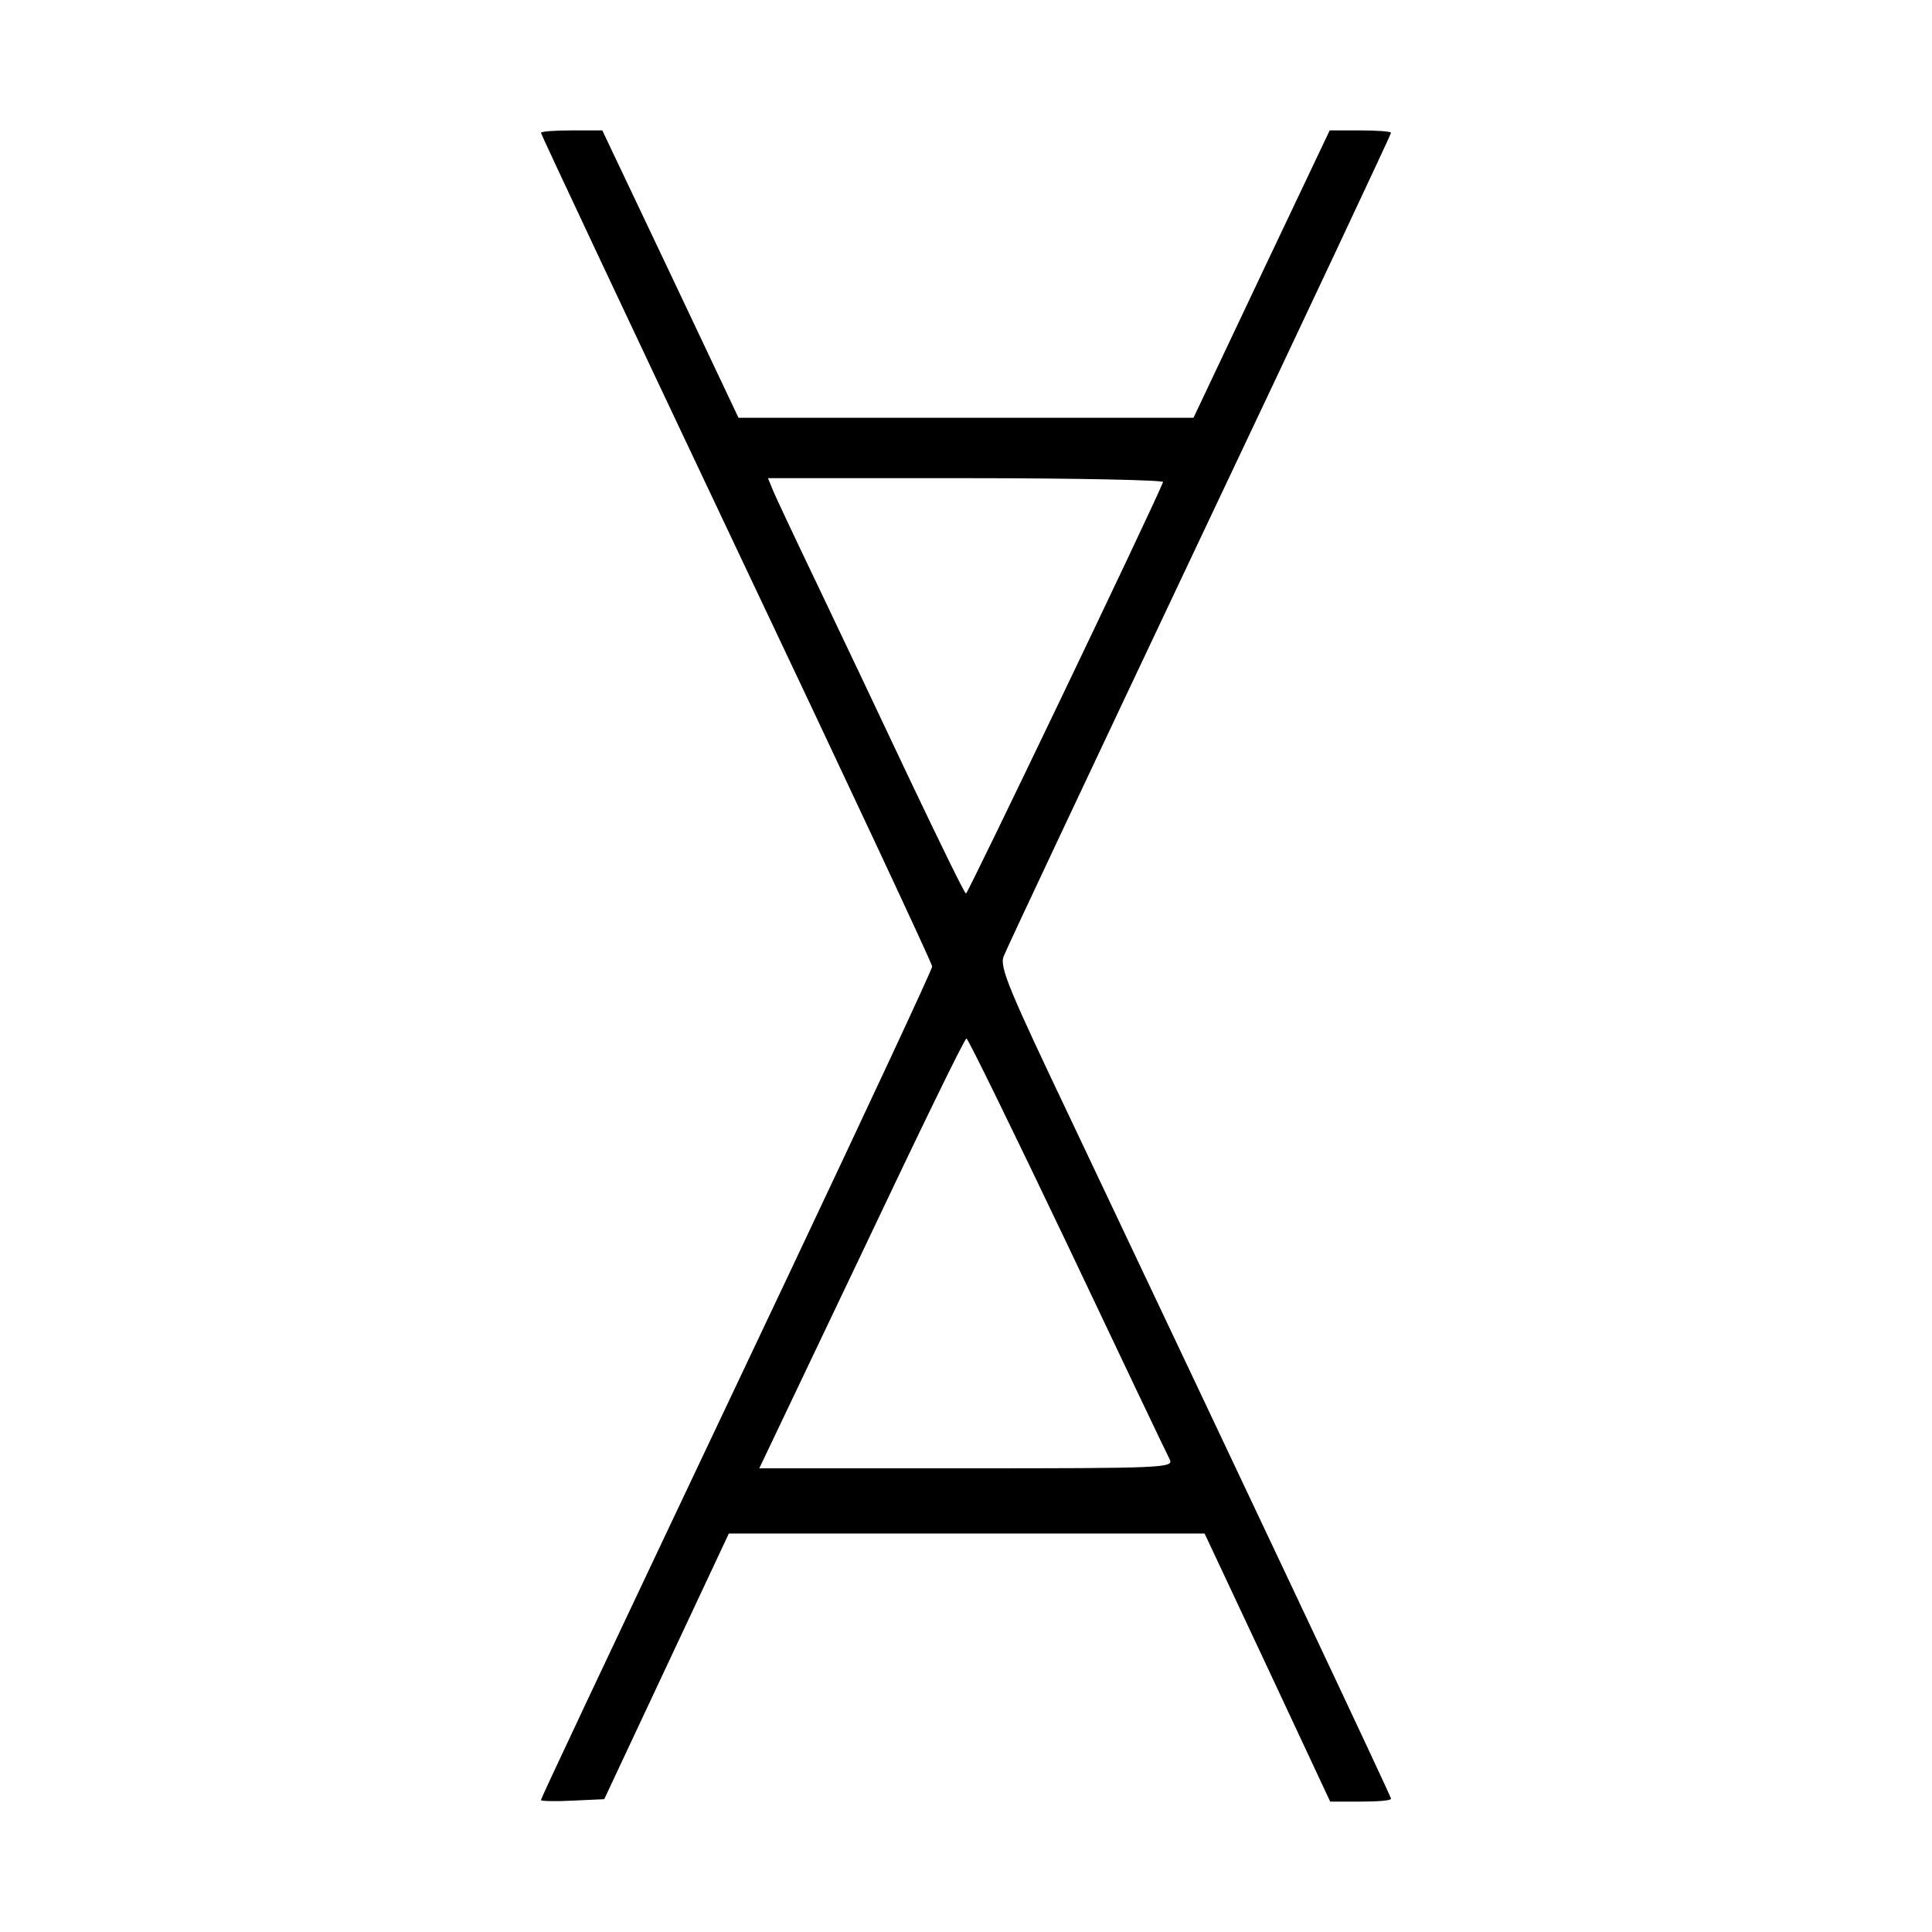 <?xml version="1.0" standalone="no"?>
<!DOCTYPE svg PUBLIC "-//W3C//DTD SVG 20010904//EN"
 "http://www.w3.org/TR/2001/REC-SVG-20010904/DTD/svg10.dtd">
<svg version="1.0" xmlns="http://www.w3.org/2000/svg"
 width="400pt" height="400pt" viewBox="0 0 400 400"
 preserveAspectRatio="xMidYMid meet">
<g transform="translate(0,400) scale(0.1,-0.1)"
fill="#000000" stroke="none">
<path d="M1120 3725 c0 -3 182 -390 405 -861 223 -470 405 -859 405 -865 0 -6
-135 -295 -299 -642 -422 -891 -511 -1080 -511 -1084 0 -2 30 -3 66 -1 l65 3
129 275 129 275 493 0 492 0 130 -277 130 -278 63 0 c35 0 63 2 63 6 0 5 -297
634 -662 1404 -129 271 -149 318 -140 340 5 14 188 402 406 863 218 460 396
839 396 842 0 3 -29 5 -63 5 l-64 0 -141 -297 -141 -298 -471 0 -471 0 -141
298 -141 297 -63 0 c-35 0 -64 -2 -64 -5z m1288 -723 c-19 -49 -404 -852 -408
-852 -3 0 -54 105 -115 233 -60 127 -147 311 -193 407 -46 96 -88 185 -93 198
l-9 22 411 0 c226 0 409 -4 407 -8z m-198 -1579 c112 -236 207 -436 212 -445
8 -17 -15 -18 -421 -18 l-429 0 212 445 c116 245 213 445 217 445 3 0 97 -192
209 -427z"/>
</g>
</svg>
